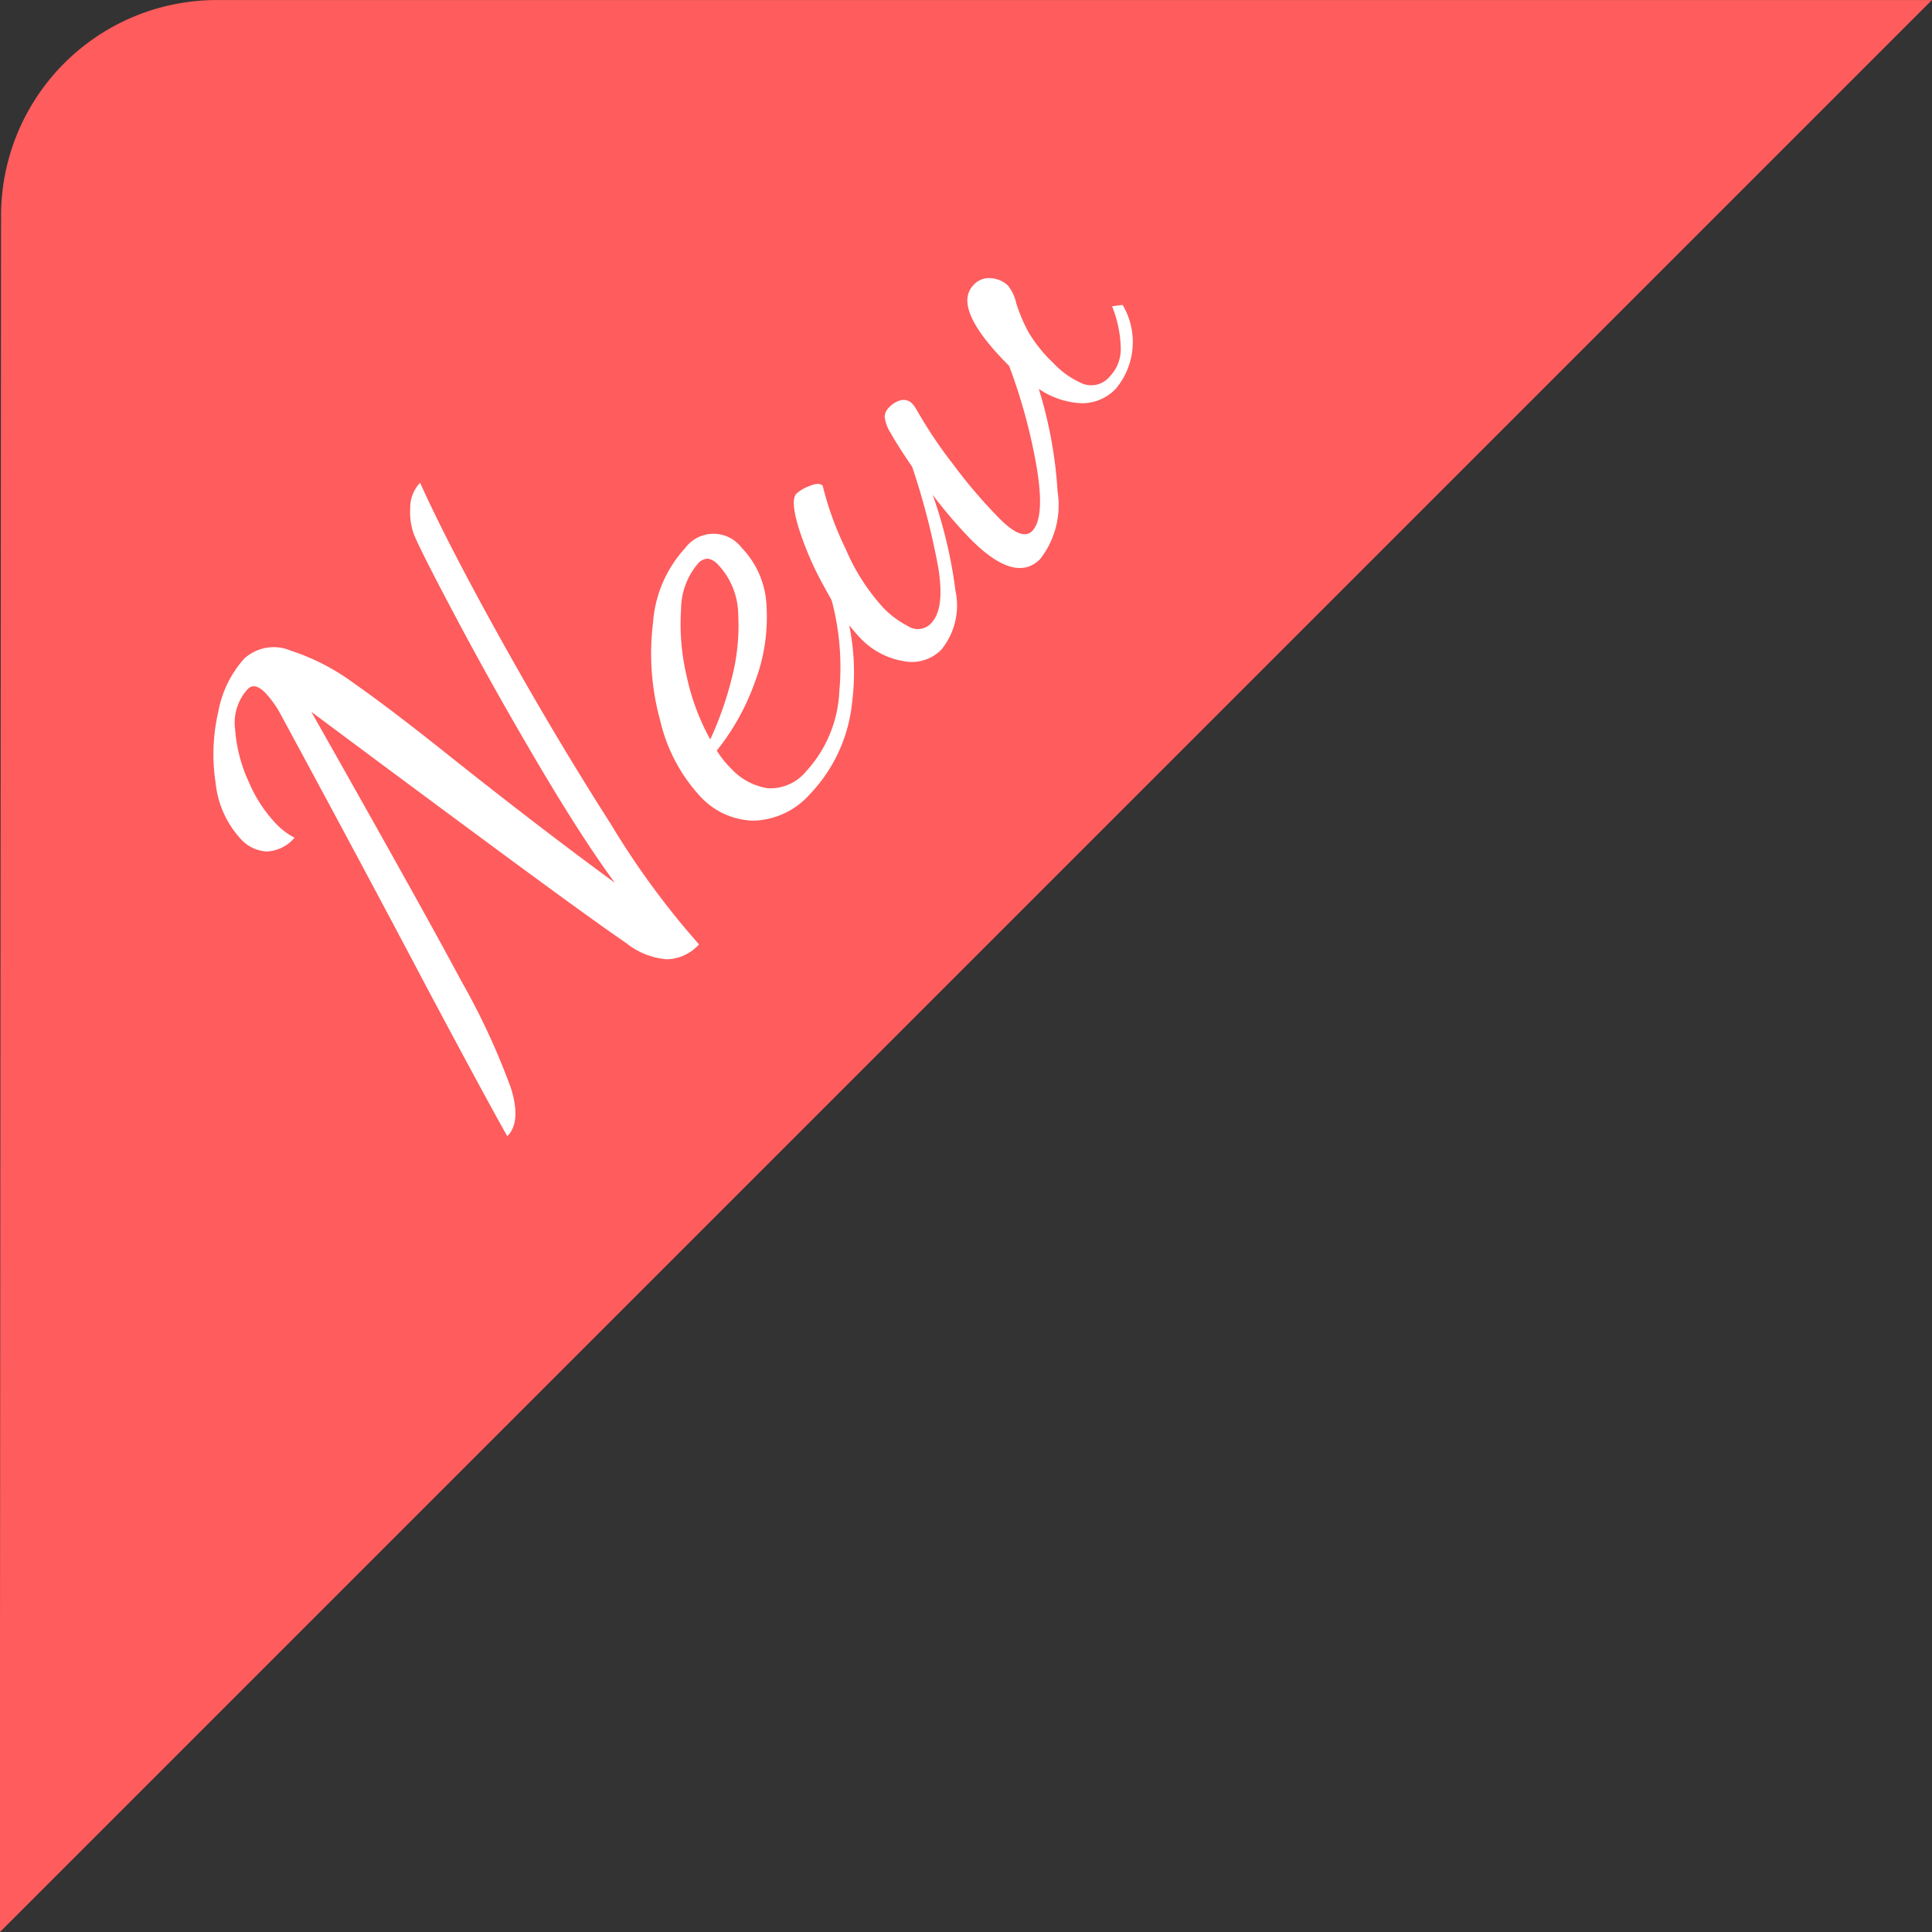 <svg xmlns="http://www.w3.org/2000/svg" width="53.595" height="53.595" viewBox="0 0 53.595 53.595">
  <rect x="0" y="0" width="53.595" height="53.595" fill="#333333" stroke="none"/>
  <g id="Group_479" data-name="Group 479" transform="translate(-448.98 -203.199)">
    <path id="Path_1990" data-name="Path 1990" d="M455,203.2h47.574l-53.6,53.6.035-47.614A5.986,5.986,0,0,1,455,203.2Z" fill="#fe5c5d"/>
    <g id="Group_370" data-name="Group 370">
      <path id="Path_1991" data-name="Path 1991" d="M460.816,230.585q-1.731-3.284-4.046-7.561a2.836,2.836,0,0,0-.434-.61q-.293-.293-.483-.1a1.38,1.38,0,0,0-.351,1.114,4.186,4.186,0,0,0,.377,1.457,3.875,3.875,0,0,0,.764,1.171,1.971,1.971,0,0,0,.508.382,1.074,1.074,0,0,1-.776.382,1.051,1.051,0,0,1-.713-.344,2.7,2.7,0,0,1-.7-1.553,5.217,5.217,0,0,1,.075-1.985,3.007,3.007,0,0,1,.714-1.464,1.207,1.207,0,0,1,1.286-.229,6.187,6.187,0,0,1,1.75.9q.935.654,2.411,1.825,2.648,2.113,4.837,3.717-.916-1.246-2.144-3.328t-2.246-4q-1.02-1.922-1.185-2.342a1.824,1.824,0,0,1-.1-.732,1,1,0,0,1,.274-.694q.75,1.668,2.252,4.366t3.037,5.1a22.74,22.74,0,0,0,2.449,3.341,1.256,1.256,0,0,1-.885.413,2.058,2.058,0,0,1-1.138-.452q-1.059-.725-3.933-2.85t-4.8-3.564q3.082,5.446,4.163,7.471a19.641,19.641,0,0,1,1.374,2.965q.294.942-.1,1.337Q462.47,233.69,460.816,230.585Z" fill="#fff"/>
      <path id="Path_1992" data-name="Path 1992" d="M469.879,225.965a2.068,2.068,0,0,1-1.463-.662,4.632,4.632,0,0,1-1.121-2.113,6.979,6.979,0,0,1-.2-2.711,3.426,3.426,0,0,1,.89-2.074.979.979,0,0,1,1.567-.013,2.466,2.466,0,0,1,.693,1.635,5.067,5.067,0,0,1-.324,2.094,6.534,6.534,0,0,1-1.057,1.9,2.775,2.775,0,0,0,.407.508,1.748,1.748,0,0,0,.993.535,1.283,1.283,0,0,0,1.082-.471,3.507,3.507,0,0,0,.917-2.214,7.212,7.212,0,0,0-.319-2.89l.268-.038a6.531,6.531,0,0,1,.406,3.233,4.3,4.3,0,0,1-1.171,2.546A2.165,2.165,0,0,1,469.879,225.965Zm-.611-3.907a5.8,5.8,0,0,0,.191-1.808,2.049,2.049,0,0,0-.56-1.387.5.5,0,0,0-.28-.166.369.369,0,0,0-.28.14,1.961,1.961,0,0,0-.465,1.254,6.261,6.261,0,0,0,.153,1.858,6.4,6.4,0,0,0,.656,1.763A9.46,9.46,0,0,0,469.268,222.058Z" fill="#fff"/>
      <path id="Path_1993" data-name="Path 1993" d="M475.912,218.163a12.841,12.841,0,0,1-1.057-1.235,12.923,12.923,0,0,1,.63,2.655,1.938,1.938,0,0,1-.4,1.647,1.153,1.153,0,0,1-1.056.306,2.129,2.129,0,0,1-1.184-.637,6.255,6.255,0,0,1-.967-1.361,8.808,8.808,0,0,1-.738-1.68q-.242-.789-.064-.968a1.145,1.145,0,0,1,.362-.209c.174-.073.295-.076.364-.008a8.706,8.706,0,0,0,.642,1.763,5.707,5.707,0,0,0,1.063,1.648,2.657,2.657,0,0,0,.662.485.5.5,0,0,0,.637-.077q.393-.395.2-1.559a20.294,20.294,0,0,0-.72-2.781q-.432-.636-.6-.943a1.089,1.089,0,0,1-.165-.444.377.377,0,0,1,.126-.267.66.66,0,0,1,.338-.2.336.336,0,0,1,.311.108,1.053,1.053,0,0,1,.115.166,12.469,12.469,0,0,0,1,1.495,14.39,14.39,0,0,0,1.3,1.521q.623.624.9.344.357-.357.135-1.725a15.418,15.418,0,0,0-.772-2.857q-1.615-1.617-.979-2.253a.567.567,0,0,1,.5-.178.751.751,0,0,1,.445.2,1.171,1.171,0,0,1,.229.484,4.5,4.5,0,0,0,.344.814,3.984,3.984,0,0,0,.687.853,2.429,2.429,0,0,0,.815.573.663.663,0,0,0,.75-.2,1.089,1.089,0,0,0,.306-.739,3.282,3.282,0,0,0-.242-1.209l.293-.038a2.018,2.018,0,0,1-.191,2.329,1.3,1.3,0,0,1-.935.4,2.288,2.288,0,0,1-1.2-.4,12.023,12.023,0,0,1,.522,2.851,2.425,2.425,0,0,1-.484,1.871Q477.147,219.4,475.912,218.163Z" fill="#fff"/>
    </g>
  </g>
</svg>
